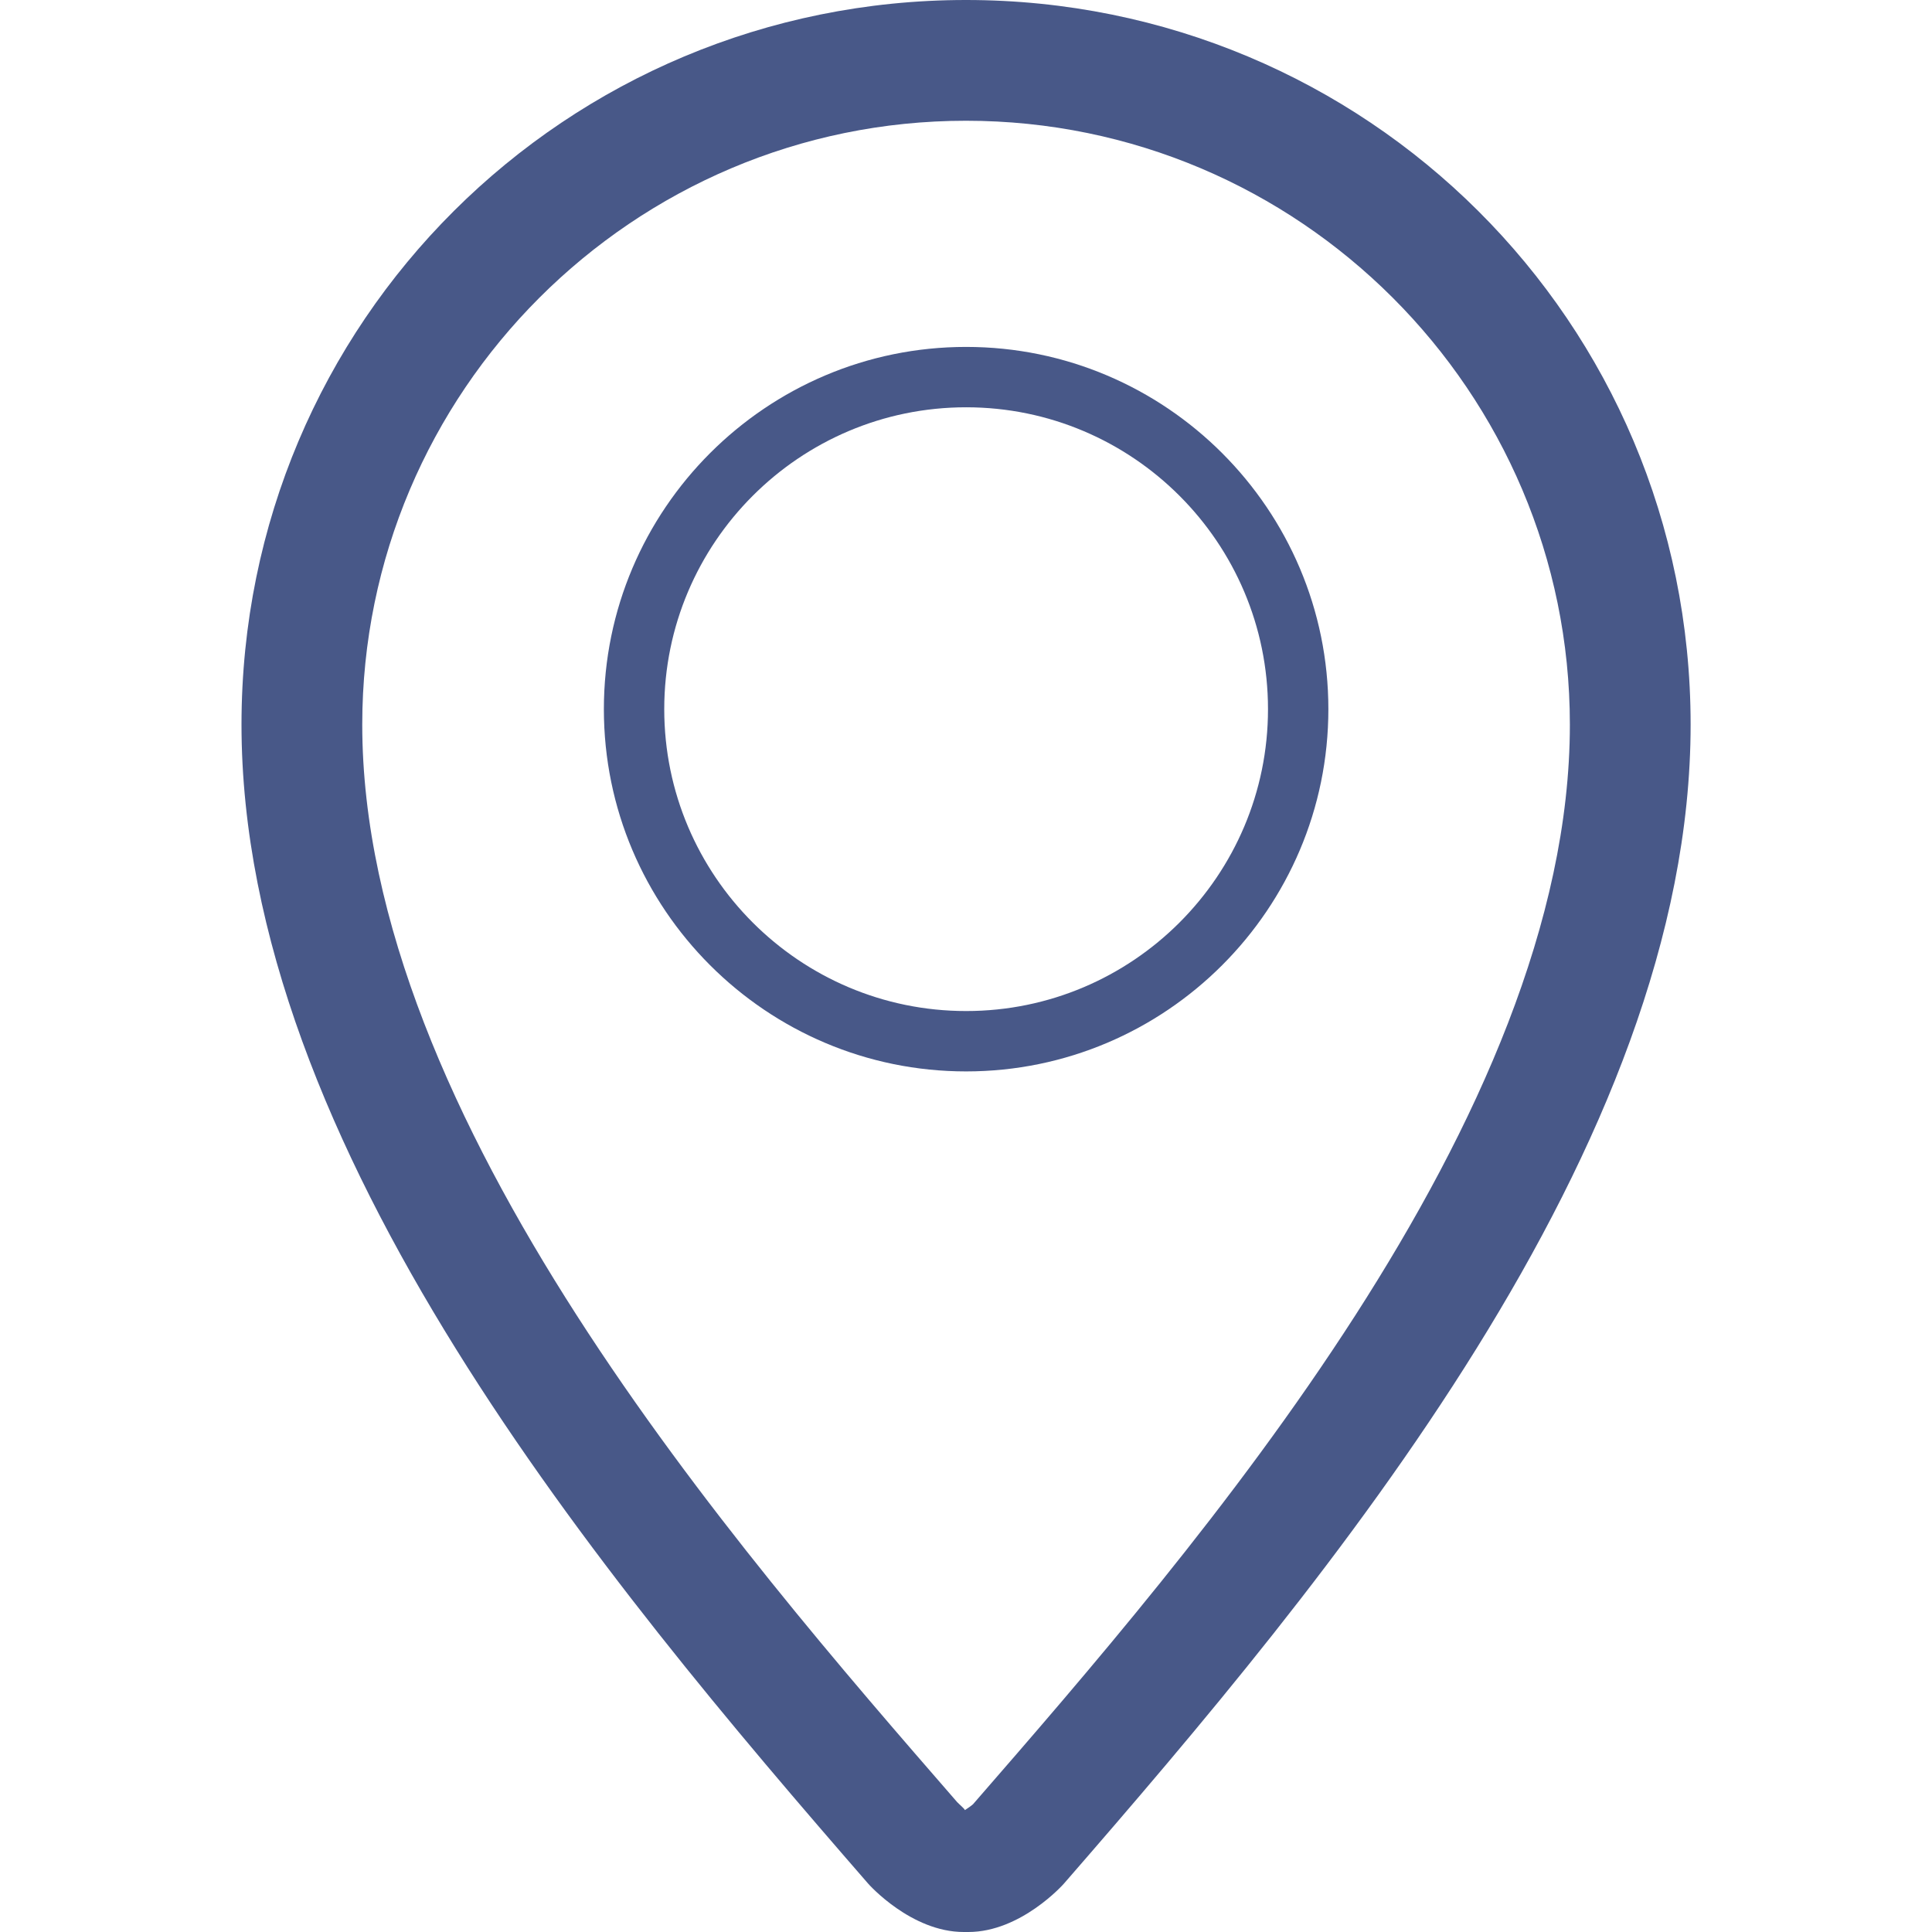 <?xml version="1.0" encoding="UTF-8" standalone="no"?>
<!DOCTYPE svg PUBLIC "-//W3C//DTD SVG 1.1//EN" "http://www.w3.org/Graphics/SVG/1.1/DTD/svg11.dtd">
<svg width="100%" height="100%" viewBox="0 0 32 32" version="1.1" xmlns="http://www.w3.org/2000/svg" xmlns:xlink="http://www.w3.org/1999/xlink" xml:space="preserve" xmlns:serif="http://www.serif.com/" style="fill-rule:evenodd;clip-rule:evenodd;stroke-linejoin:round;stroke-miterlimit:2;">
    <g id="location">
        <path d="M16.002,17.746C19.311,17.746 22.002,15.054 22.002,11.746C22.002,8.438 19.311,5.746 16.002,5.746C12.693,5.746 10.002,8.437 10.002,11.746C10.002,15.055 12.693,17.746 16.002,17.746ZM16.002,6.746C18.76,6.746 21.002,8.988 21.002,11.746C21.002,14.504 18.76,16.746 16.002,16.746C13.244,16.746 11.002,14.504 11.002,11.746C11.002,8.988 13.244,6.746 16.002,6.746Z" style="fill:rgb(72,88,136);"/>
        <path d="M16,0C9.382,0 4,5.316 4,12.001C4,19.001 10.001,26.162 14.376,31.195C14.392,31.215 15.094,32 15.962,32L16.039,32C16.906,32 17.609,31.215 17.625,31.195C22.002,26.162 28.002,19.002 28.002,12.001C28.002,5.316 22.619,0 16,0ZM16.117,29.883C16.096,29.903 16.035,29.947 15.982,29.981C15.972,29.954 15.898,29.895 15.853,29.848C12.188,25.631 6,18.514 6,12.001C6,6.487 10.487,2 16,2C21.516,2 26.002,6.487 26.002,12.002C26.002,18.514 19.814,25.631 16.117,29.883Z" style="fill:rgb(72,88,136);"/>
    </g>
</svg>
